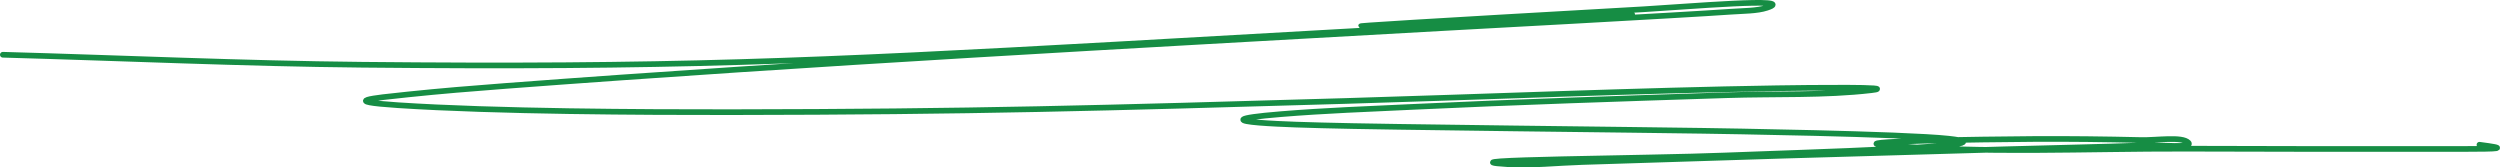 <?xml version="1.0" encoding="UTF-8"?> <svg xmlns="http://www.w3.org/2000/svg" width="881" height="59" viewBox="0 0 881 59" fill="none"><path d="M1 19.292C43.217 20.466 85.36 22.4 127.652 22.816C234.474 23.867 287.276 21.62 392.924 15.714C851.645 -9.931 260.108 21.394 579.054 3.273C593.472 2.454 634.287 -1.075 622.655 2.739C619.164 3.884 614.26 3.818 609.953 4.127C594.053 5.269 513.019 9.631 508.339 9.894C398.151 16.082 287.595 22.031 178.092 30.291C166.597 31.158 155.119 32.097 143.773 33.282C131.031 34.612 119.669 35.72 140.231 37.073C174.683 39.339 227.104 39.564 257.479 39.529C342.757 39.429 388.536 38.083 474.386 35.578C521.626 34.199 577.712 31.855 626.319 31.092C637.357 30.919 670.089 30.542 659.417 31.786C642.962 33.705 625.471 33.001 608.488 33.548C571.75 34.733 534.577 35.935 497.958 37.66C482.414 38.392 466.792 38.965 451.425 40.223C416.249 43.103 461.454 44.051 465.593 44.174C486.899 44.807 581.792 45.792 599.938 46.096C605.985 46.198 670.706 47.151 686.653 48.873C712.597 51.675 634.242 53.715 607.633 54.8C582.153 55.839 505.844 56.261 531.178 57.844C539.861 58.386 548.686 57.365 557.436 57.096C581.174 56.368 604.9 55.568 628.64 54.853C654.567 54.073 680.504 53.349 706.438 52.611C723.047 52.138 739.681 51.825 756.268 51.223C761.271 51.041 773.146 52.279 771.168 50.261C768.954 48.003 760.048 49.486 754.436 49.354C741.871 49.058 729.279 48.903 716.697 48.98C699.272 49.087 647.56 49.774 664.669 51.223C699.212 54.148 735.006 52.309 770.191 52.397C802.515 52.478 834.84 52.576 867.165 52.504C881.856 52.471 883.769 52.322 873.76 51.009" stroke="#168D44" stroke-width="2" stroke-linecap="round"></path></svg> 